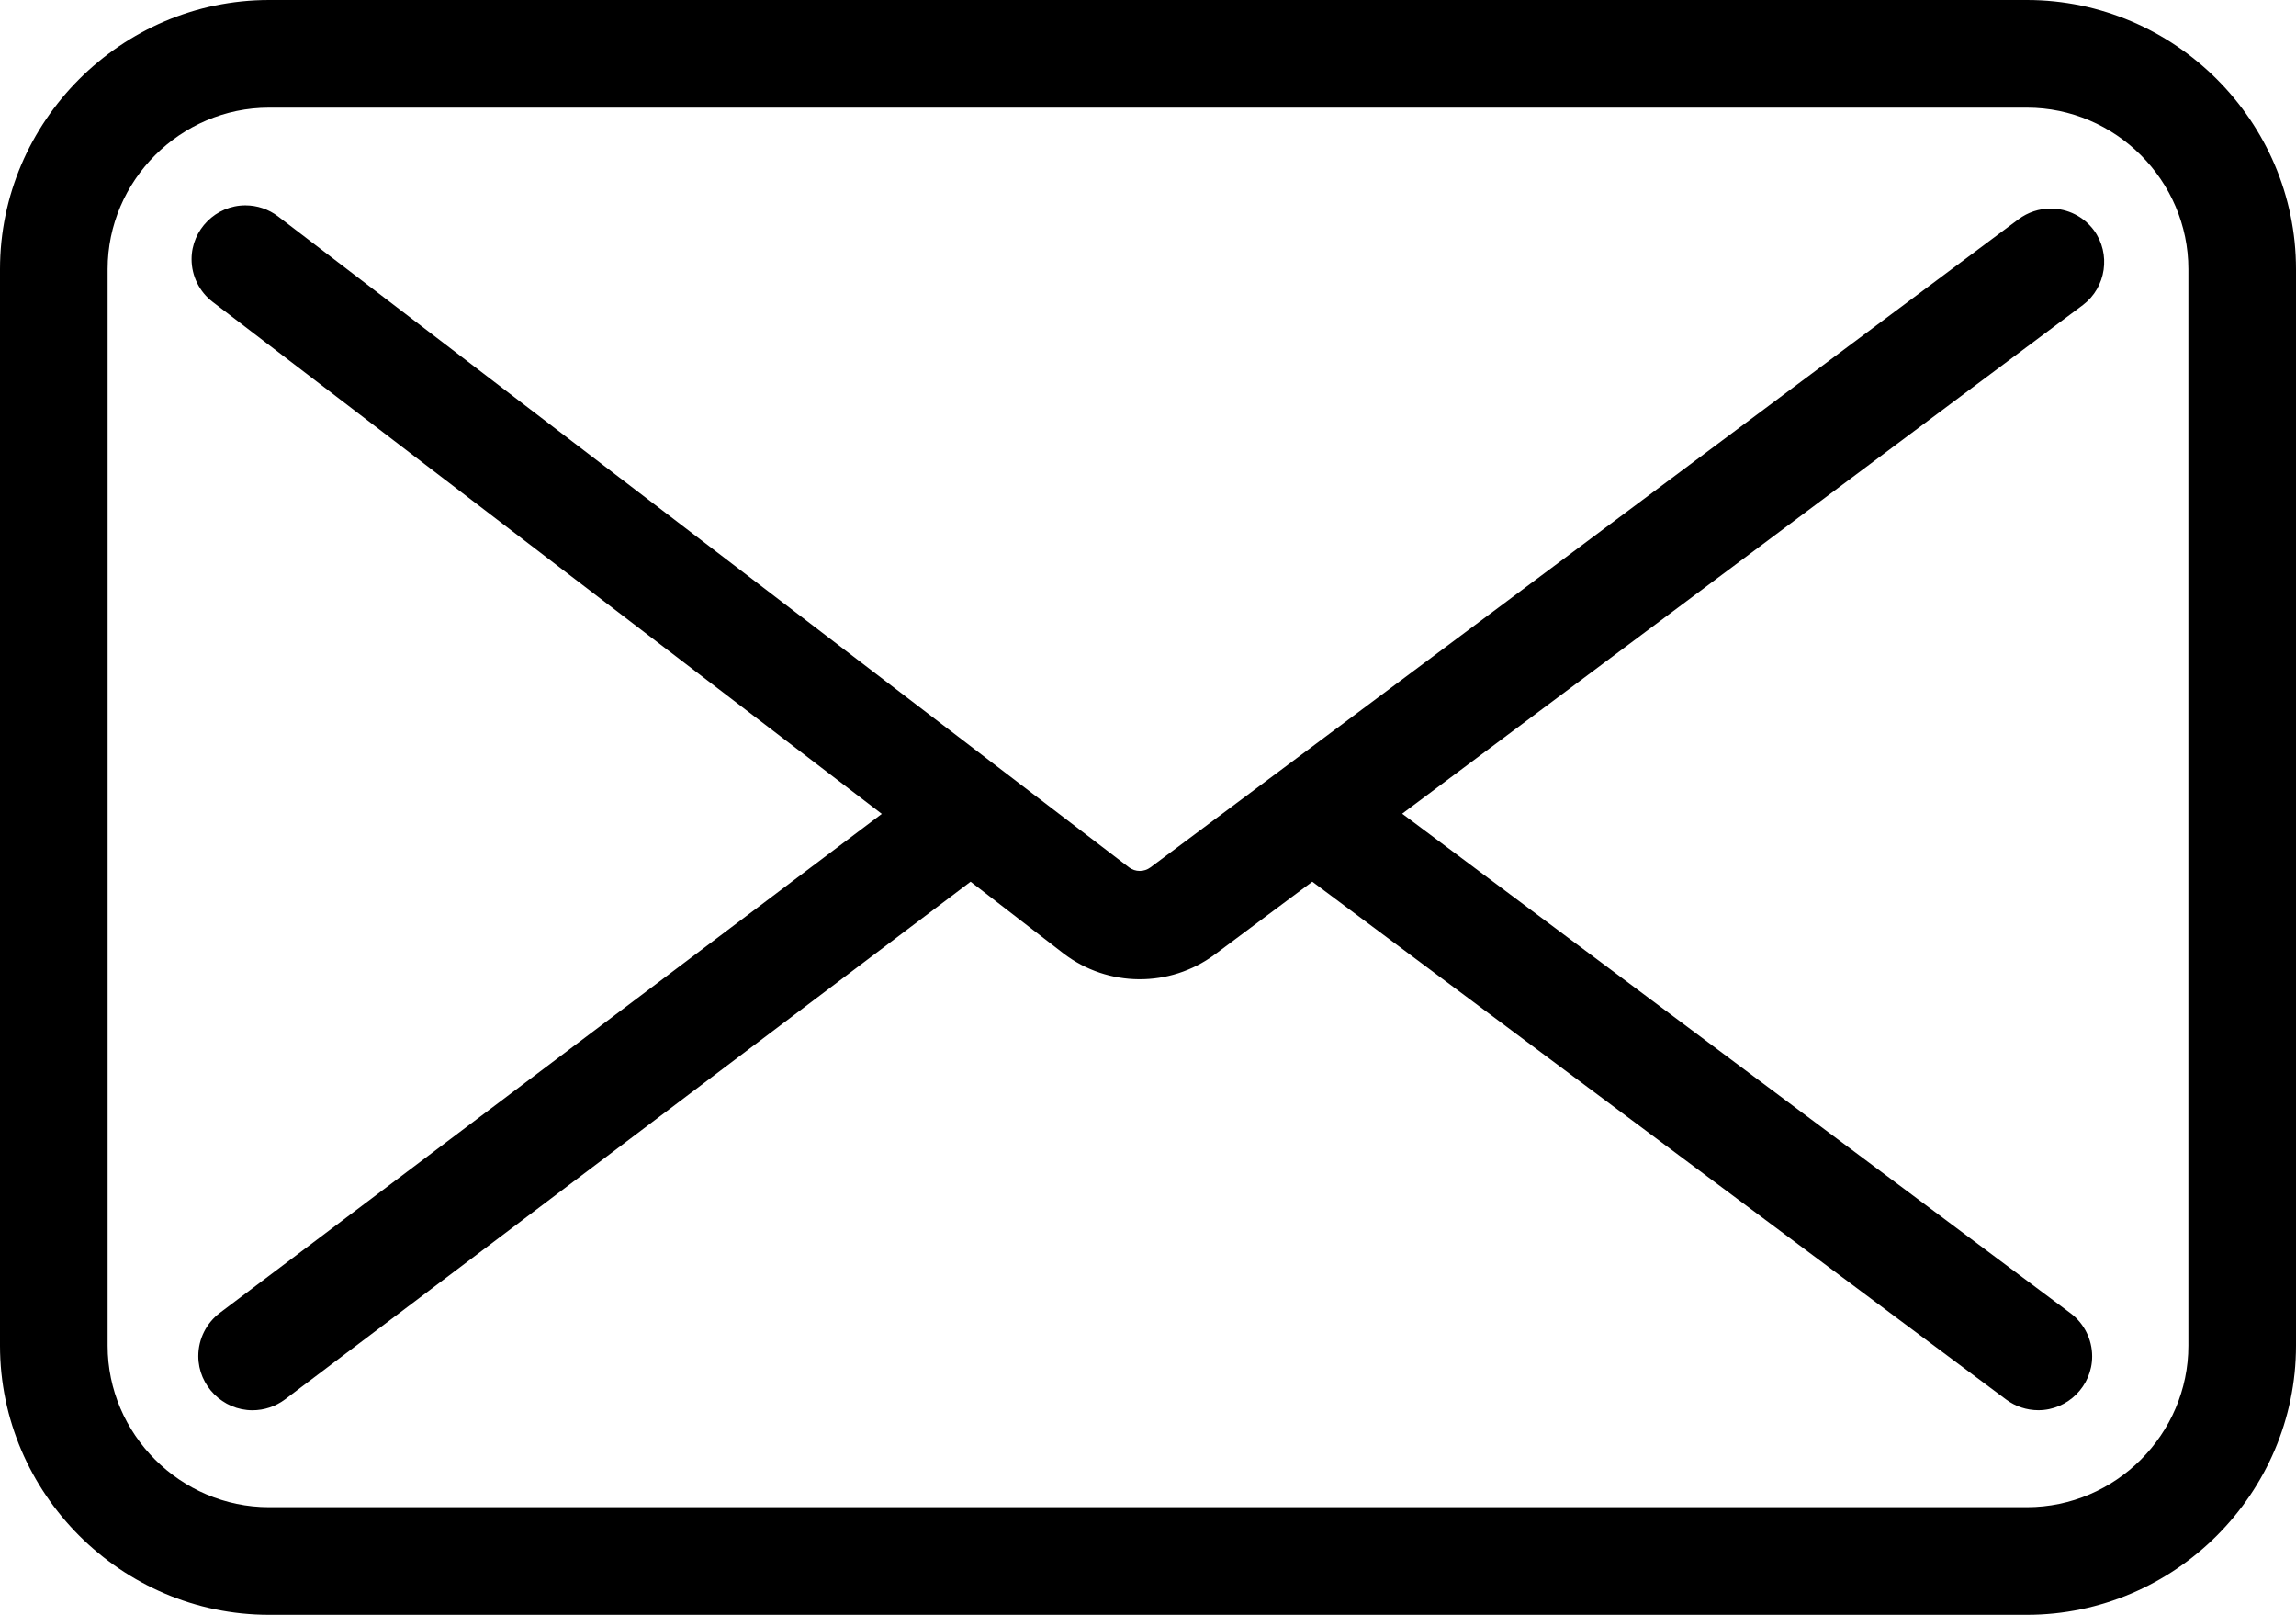 <?xml version="1.0" encoding="UTF-8" standalone="no"?>
<!DOCTYPE svg PUBLIC "-//W3C//DTD SVG 1.1//EN" "http://www.w3.org/Graphics/SVG/1.1/DTD/svg11.dtd">
<svg width="100%" height="100%" viewBox="0 0 128 90" version="1.1" xmlns="http://www.w3.org/2000/svg" xmlns:xlink="http://www.w3.org/1999/xlink" xml:space="preserve" xmlns:serif="http://www.serif.com/" style="fill-rule:evenodd;clip-rule:evenodd;stroke-linejoin:round;stroke-miterlimit:2;">
    <g transform="matrix(1,0,0,1,0,-19)">
        <path d="M116.73,31.83C116.164,31.071 115.272,30.624 114.325,30.624C113.678,30.624 113.048,30.833 112.53,31.22L64.14,67.34C63.785,67.606 63.295,67.606 62.94,67.34L15.5,31.06C14.977,30.661 14.338,30.445 13.68,30.445C12.034,30.445 10.68,31.799 10.68,33.445C10.68,34.38 11.117,35.263 11.86,35.83L49.16,64.36L12.27,92.16C11.507,92.729 11.056,93.628 11.056,94.58C11.056,96.236 12.419,97.599 14.075,97.599C14.725,97.599 15.359,97.389 15.88,97L54.11,68.14L59.29,72.14C61.764,74.034 65.219,74.058 67.72,72.2L73.16,68.14L111.84,97C112.358,97.387 112.988,97.596 113.635,97.596C115.281,97.596 116.636,96.241 116.636,94.595C116.636,93.649 116.188,92.756 115.43,92.19L78.17,64.35L116.12,36C117.421,35.017 117.695,33.144 116.73,31.83Z" style="fill-rule:nonzero;"/>
    </g>
    <g transform="matrix(1,0,0,1,0,-19)">
        <path d="M113,19L15,19C6.771,19 -0,25.771 0,34L0,94C0,102.229 6.771,109 15,109L113,109C121.229,109 128,102.229 128,94L128,34C128,25.771 121.229,19 113,19ZM122,94C122,98.937 117.937,103 113,103L15,103C10.063,103 6,98.937 6,94L6,34C6,29.063 10.063,25 15,25L113,25C117.937,25 122,29.063 122,34L122,94Z" style="fill-rule:nonzero;"/>
    </g>
</svg>
